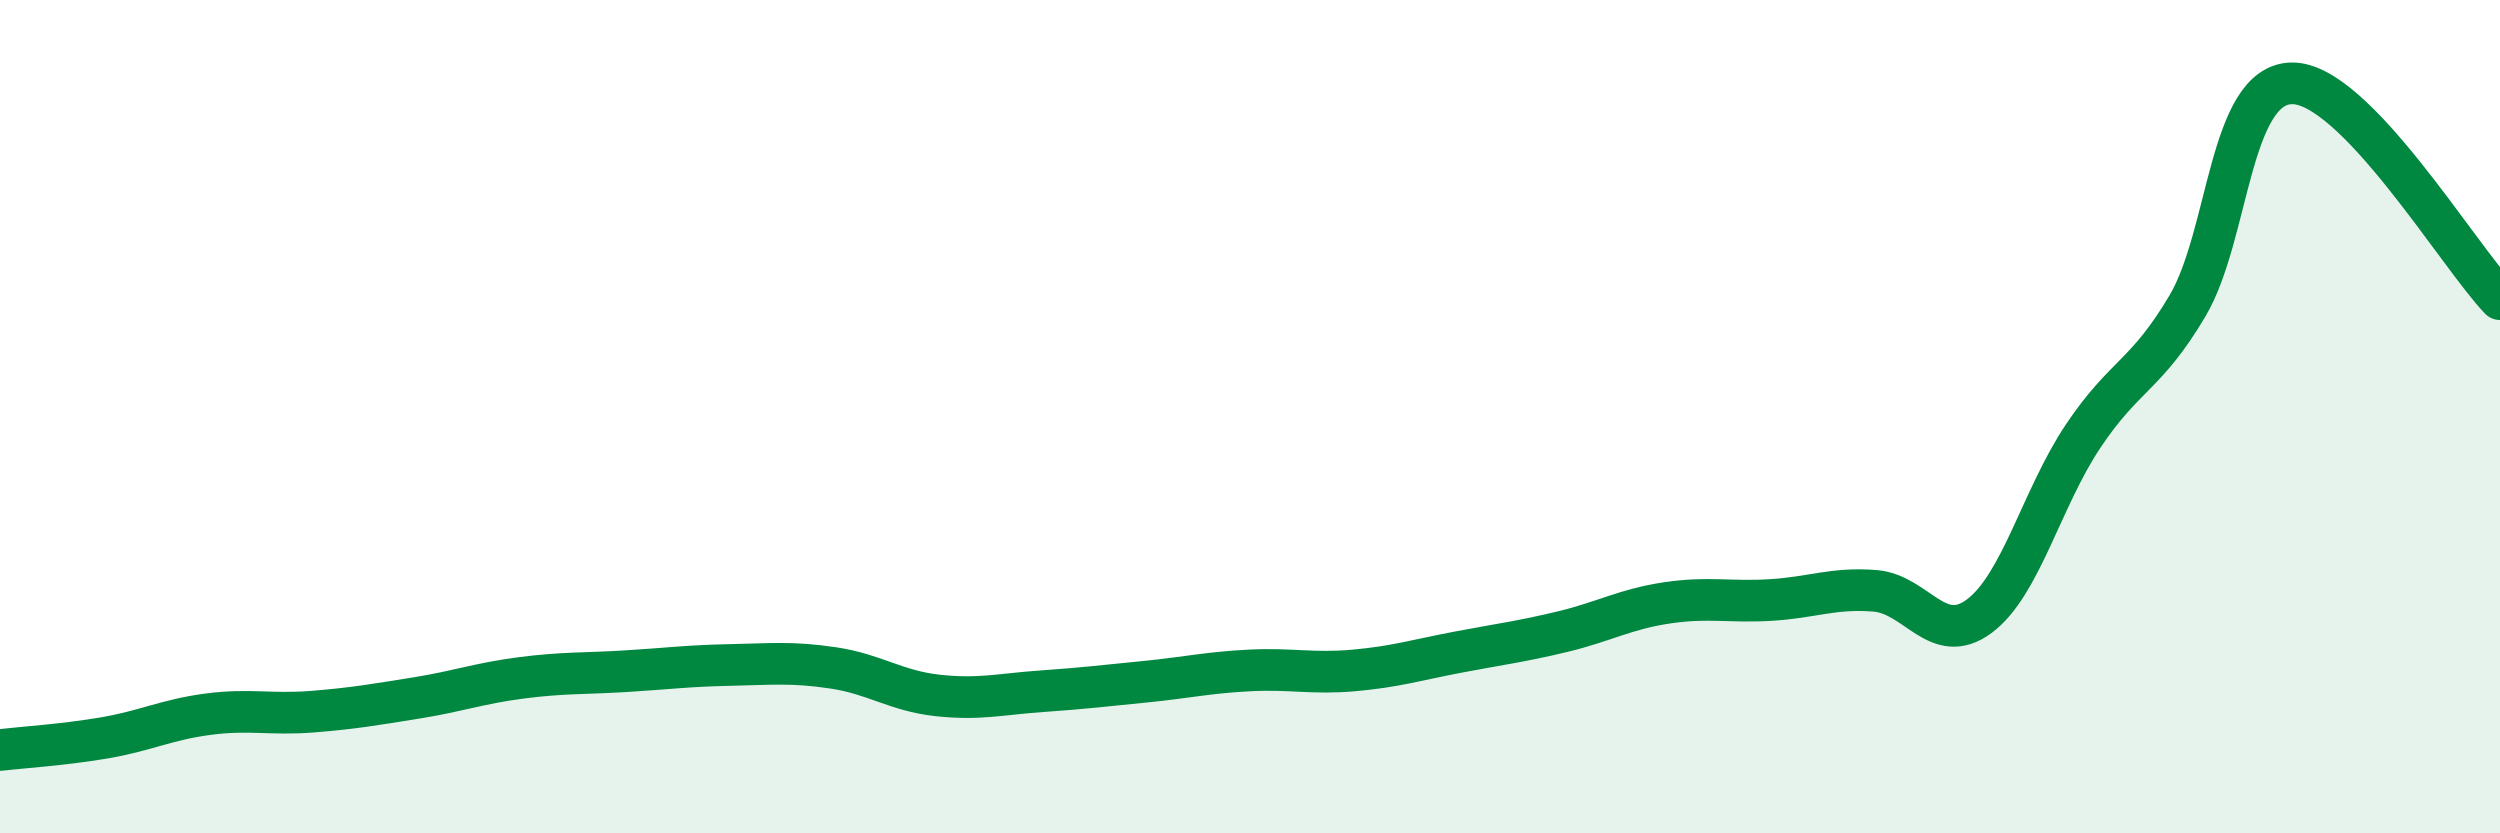 
    <svg width="60" height="20" viewBox="0 0 60 20" xmlns="http://www.w3.org/2000/svg">
      <path
        d="M 0,18 C 0.5,17.94 1.5,17.88 2.5,17.71 C 3.5,17.54 4,17.27 5,17.14 C 6,17.01 6.5,17.16 7.5,17.08 C 8.5,17 9,16.91 10,16.75 C 11,16.59 11.5,16.4 12.5,16.27 C 13.5,16.14 14,16.17 15,16.11 C 16,16.05 16.5,15.98 17.5,15.96 C 18.5,15.94 19,15.88 20,16.03 C 21,16.18 21.5,16.58 22.5,16.69 C 23.5,16.8 24,16.66 25,16.59 C 26,16.52 26.5,16.46 27.5,16.36 C 28.5,16.26 29,16.14 30,16.09 C 31,16.04 31.5,16.18 32.5,16.09 C 33.5,16 34,15.84 35,15.65 C 36,15.46 36.5,15.4 37.5,15.16 C 38.5,14.92 39,14.62 40,14.47 C 41,14.32 41.5,14.46 42.5,14.4 C 43.5,14.34 44,14.1 45,14.18 C 46,14.26 46.5,15.53 47.5,14.79 C 48.5,14.05 49,11.95 50,10.46 C 51,8.97 51.5,9.03 52.5,7.34 C 53.5,5.65 53.5,2.03 55,2 C 56.5,1.97 59,6.14 60,7.18L60 20L0 20Z"
        fill="#008740"
        opacity="0.1"
        stroke-linecap="round"
        stroke-linejoin="round"
      />
      <path
        d="M 0,18 C 0.5,17.94 1.5,17.88 2.5,17.71 C 3.5,17.54 4,17.27 5,17.14 C 6,17.01 6.5,17.16 7.5,17.08 C 8.5,17 9,16.91 10,16.75 C 11,16.59 11.5,16.4 12.5,16.27 C 13.5,16.14 14,16.17 15,16.11 C 16,16.05 16.5,15.98 17.5,15.96 C 18.5,15.94 19,15.88 20,16.03 C 21,16.18 21.5,16.58 22.5,16.69 C 23.5,16.8 24,16.66 25,16.59 C 26,16.52 26.5,16.46 27.5,16.36 C 28.5,16.26 29,16.14 30,16.09 C 31,16.04 31.5,16.18 32.5,16.09 C 33.5,16 34,15.84 35,15.65 C 36,15.46 36.5,15.4 37.5,15.16 C 38.5,14.92 39,14.62 40,14.47 C 41,14.32 41.5,14.46 42.5,14.4 C 43.5,14.34 44,14.1 45,14.18 C 46,14.26 46.5,15.53 47.5,14.79 C 48.5,14.05 49,11.95 50,10.46 C 51,8.97 51.5,9.03 52.5,7.34 C 53.5,5.65 53.5,2.03 55,2 C 56.5,1.97 59,6.14 60,7.18"
        stroke="#008740"
        stroke-width="1"
        fill="none"
        stroke-linecap="round"
        stroke-linejoin="round"
      />
    </svg>
  
